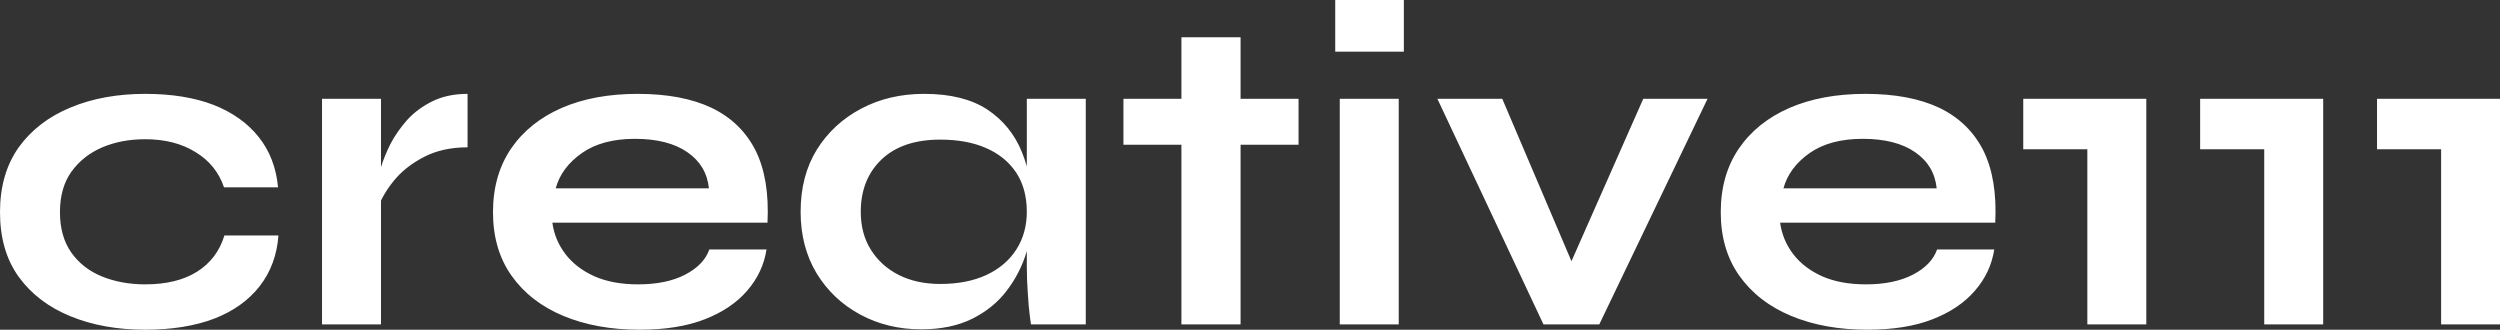 <?xml version="1.0" encoding="UTF-8" standalone="yes"?>
<svg xmlns="http://www.w3.org/2000/svg" width="100%" height="100%" viewBox="0 0 126.776 16.721" fill="#ffffff">
  <rect x="0" y="0" width="126.776" height="16.721" fill="#333333" stroke="none"/>
  <path d="M11.38 11.94L14.12 11.94Q14.01 13.43 13.17 14.51Q12.33 15.59 10.86 16.16Q9.38 16.72 7.36 16.72L7.36 16.72Q5.24 16.72 3.58 16.04Q1.91 15.36 0.95 14.04Q0 12.72 0 10.76L0 10.76Q0 8.81 0.95 7.47Q1.91 6.14 3.58 5.45Q5.24 4.76 7.36 4.76L7.36 4.76Q9.38 4.76 10.83 5.32Q12.28 5.89 13.12 6.95Q13.96 8.00 14.10 9.50L14.10 9.50L11.36 9.50Q10.97 8.35 9.91 7.71Q8.86 7.06 7.36 7.06L7.36 7.06Q6.16 7.06 5.19 7.47Q4.21 7.89 3.62 8.71Q3.04 9.52 3.04 10.76L3.04 10.76Q3.04 11.98 3.61 12.80Q4.19 13.62 5.17 14.02Q6.16 14.42 7.36 14.42L7.36 14.42Q8.97 14.42 9.99 13.78Q11.02 13.13 11.38 11.94L11.38 11.94ZM16.33 16.45L16.33 5.01L19.32 5.01L19.32 16.45L16.33 16.45ZM23.71 4.76L23.71 7.47Q22.43 7.47 21.48 7.97Q20.54 8.46 19.96 9.18Q19.39 9.89 19.16 10.56L19.16 10.56L19.14 9.29Q19.16 9.02 19.32 8.48Q19.48 7.94 19.80 7.30Q20.13 6.67 20.65 6.08Q21.18 5.50 21.94 5.13Q22.70 4.76 23.71 4.76L23.71 4.76ZM35.97 12.65L35.97 12.65L38.87 12.65Q38.69 13.82 37.89 14.74Q37.10 15.66 35.74 16.19Q34.39 16.72 32.43 16.72L32.43 16.72Q30.25 16.72 28.57 16.02Q26.89 15.32 25.94 13.98Q25.00 12.65 25.00 10.76L25.00 10.76Q25.00 8.88 25.92 7.53Q26.84 6.19 28.49 5.47Q30.13 4.76 32.34 4.76L32.34 4.76Q34.59 4.76 36.09 5.47Q37.58 6.19 38.31 7.62Q39.03 9.06 38.92 11.29L38.92 11.29L28.01 11.29Q28.13 12.17 28.67 12.88Q29.21 13.59 30.14 14.01Q31.07 14.42 32.36 14.42L32.36 14.42Q33.79 14.42 34.74 13.93Q35.70 13.43 35.97 12.65ZM32.20 7.04L32.20 7.04Q30.54 7.04 29.51 7.76Q28.47 8.49 28.18 9.55L28.18 9.55L35.95 9.55Q35.83 8.39 34.86 7.72Q33.88 7.04 32.20 7.04ZM46.71 16.70L46.71 16.70Q45.01 16.70 43.62 15.95Q42.23 15.20 41.41 13.86Q40.60 12.51 40.60 10.74L40.60 10.74Q40.60 8.92 41.42 7.59Q42.25 6.26 43.67 5.51Q45.08 4.76 46.87 4.76L46.87 4.76Q48.85 4.76 50.06 5.55Q51.27 6.35 51.82 7.71Q52.37 9.06 52.37 10.74L52.37 10.74Q52.37 11.75 52.05 12.80Q51.73 13.85 51.06 14.73Q50.39 15.62 49.31 16.16Q48.23 16.70 46.71 16.70ZM47.68 14.40L47.68 14.40Q49.04 14.40 50.03 13.94Q51.01 13.48 51.54 12.65Q52.07 11.82 52.07 10.74L52.07 10.74Q52.07 9.57 51.53 8.75Q50.99 7.94 50.01 7.51Q49.04 7.08 47.68 7.08L47.68 7.08Q45.77 7.08 44.71 8.08Q43.65 9.09 43.65 10.74L43.65 10.74Q43.65 11.85 44.16 12.66Q44.67 13.48 45.57 13.94Q46.48 14.40 47.68 14.40ZM52.07 13.50L52.07 5.01L55.06 5.01L55.06 16.45L52.28 16.45Q52.28 16.45 52.22 16.00Q52.16 15.55 52.12 14.86Q52.07 14.17 52.07 13.50L52.07 13.50ZM56.97 7.34L56.97 5.01L65.85 5.01L65.85 7.34L56.97 7.34ZM59.91 16.45L59.91 1.89L62.91 1.89L62.91 16.45L59.91 16.45ZM67.71 0L71.19 0L71.19 2.62L67.71 2.62L67.71 0ZM67.94 16.45L67.94 5.01L70.93 5.01L70.93 16.45L67.94 16.45ZM76.18 5.01L80.22 14.49L79.14 14.49L83.33 5.01L86.59 5.01L81.10 16.45L78.27 16.45L72.89 5.01L76.18 5.01ZM98.23 12.65L98.23 12.65L101.13 12.65Q100.95 13.82 100.15 14.74Q99.36 15.66 98.00 16.19Q96.65 16.72 94.69 16.72L94.69 16.72Q92.51 16.72 90.83 16.02Q89.15 15.32 88.20 13.98Q87.26 12.65 87.26 10.76L87.26 10.76Q87.26 8.88 88.18 7.53Q89.10 6.19 90.75 5.47Q92.39 4.76 94.60 4.76L94.60 4.76Q96.85 4.76 98.35 5.47Q99.84 6.19 100.57 7.62Q101.29 9.06 101.18 11.29L101.18 11.29L90.27 11.29Q90.39 12.17 90.93 12.88Q91.47 13.59 92.40 14.01Q93.33 14.42 94.62 14.42L94.62 14.42Q96.05 14.42 97.00 13.93Q97.96 13.43 98.23 12.65ZM94.46 7.04L94.46 7.04Q92.80 7.04 91.77 7.76Q90.73 8.49 90.44 9.55L90.44 9.55L98.21 9.55Q98.09 8.39 97.12 7.72Q96.14 7.04 94.46 7.04ZM105.85 7.57L102.60 7.57L102.60 5.01L108.84 5.01L108.84 16.45L105.85 16.45L105.85 7.57ZM114.82 7.57L111.57 7.57L111.57 5.01L117.81 5.01L117.81 16.45L114.82 16.45L114.82 7.57ZM123.79 7.57L120.54 7.57L120.54 5.01L126.78 5.01L126.78 16.45L123.79 16.45L123.79 7.57Z" preserveAspectRatio="none"/>
</svg>